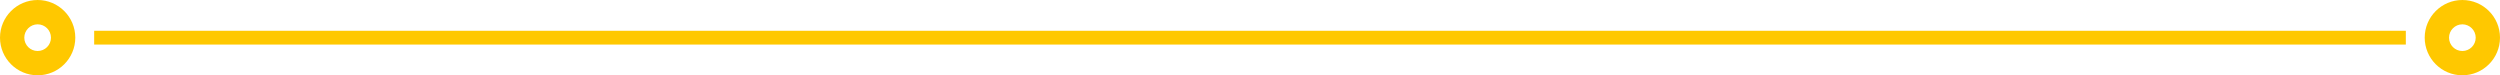 <svg xmlns="http://www.w3.org/2000/svg" id="Layer_1" viewBox="0 0 701.9 21.15"><defs><style>.cls-1{fill:#ffc800;stroke-width:0px;}</style></defs><path class="cls-1" d="m691.33,0c-5.83,0-10.57,4.74-10.57,10.57s4.74,10.57,10.57,10.57,10.57-4.74,10.57-10.57-4.74-10.57-10.57-10.57Zm0,14.32c-2.07,0-3.74-1.68-3.74-3.74s1.68-3.75,3.74-3.75,3.75,1.68,3.75,3.75-1.68,3.74-3.75,3.74Z"></path><path class="cls-1" d="m10.57,0C4.74,0,0,4.74,0,10.57s4.74,10.57,10.57,10.57,10.57-4.74,10.57-10.57S16.4,0,10.57,0Zm0,14.32c-2.07,0-3.75-1.68-3.75-3.74s1.68-3.75,3.75-3.75,3.74,1.68,3.74,3.75-1.68,3.74-3.74,3.74Z"></path><rect class="cls-1" x="26.44" y="8.64" width="649.02" height="3.87"></rect></svg>